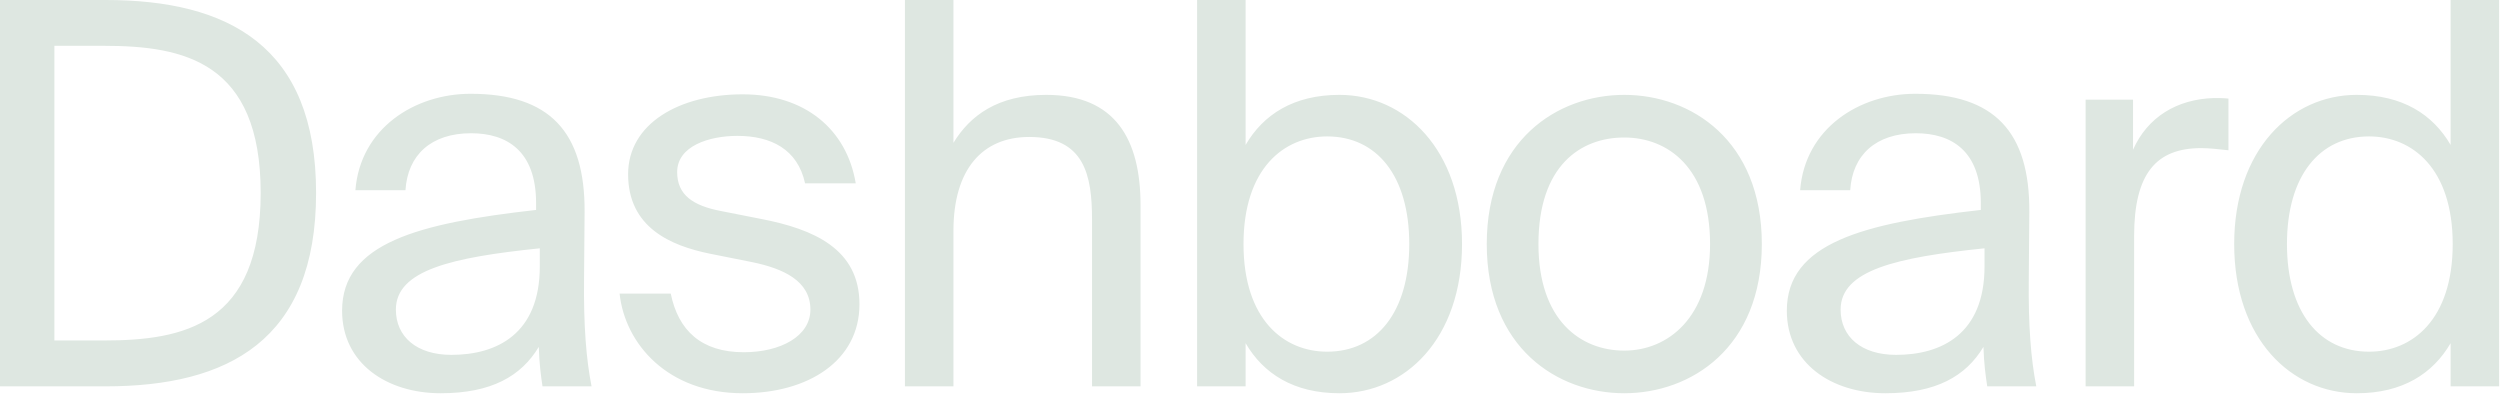 <?xml version="1.0" encoding="utf-8"?>
<svg xmlns="http://www.w3.org/2000/svg" fill="none" height="100%" overflow="visible" preserveAspectRatio="none" style="display: block;" viewBox="0 0 37 6" width="100%">
<path d="M1.562 0H0V5.718H1.562C3.376 5.718 4.678 5.039 4.678 2.855C4.678 0.678 3.376 0 1.562 0ZM1.538 0.678C2.722 0.678 3.858 0.915 3.858 2.855C3.858 4.803 2.722 5.039 1.538 5.039H0.805V0.678H1.538ZM5.063 4.598C5.063 5.378 5.725 5.82 6.522 5.82C7.272 5.82 7.713 5.568 7.974 5.134C7.982 5.386 8.005 5.56 8.029 5.718H8.755C8.676 5.315 8.636 4.826 8.644 4.117L8.652 3.139C8.66 1.948 8.131 1.388 6.964 1.388C6.136 1.388 5.331 1.901 5.26 2.815H6.001C6.033 2.295 6.38 1.972 6.972 1.972C7.5 1.972 7.934 2.232 7.934 3.005V3.107C6.191 3.304 5.063 3.596 5.063 4.598ZM7.989 3.675V3.943C7.989 4.945 7.35 5.252 6.68 5.252C6.167 5.252 5.859 4.984 5.859 4.582C5.859 3.998 6.688 3.809 7.989 3.675ZM11.915 2.713H12.665C12.53 1.908 11.907 1.396 10.992 1.396C10.053 1.396 9.296 1.83 9.296 2.579C9.296 3.367 9.927 3.636 10.503 3.754L11.134 3.88C11.592 3.975 11.994 4.156 11.994 4.582C11.994 4.976 11.552 5.213 11.008 5.213C10.377 5.213 10.038 4.889 9.927 4.345H9.17C9.249 5.087 9.88 5.82 10.992 5.82C11.963 5.82 12.72 5.339 12.72 4.503C12.72 3.683 12.041 3.391 11.268 3.241L10.669 3.123C10.258 3.044 10.022 2.886 10.022 2.547C10.022 2.161 10.495 2.011 10.913 2.011C11.41 2.011 11.805 2.208 11.915 2.713ZM14.111 2.114V0H13.393V5.718H14.111V3.415C14.111 2.508 14.537 2.027 15.232 2.027C16.052 2.027 16.162 2.595 16.162 3.249V5.718H16.88V3.036C16.88 2.066 16.509 1.404 15.484 1.404C14.766 1.404 14.356 1.711 14.111 2.114ZM18.435 0H17.717V5.718H18.435V5.079C18.696 5.528 19.145 5.82 19.824 5.82C20.794 5.82 21.638 5.016 21.638 3.612C21.638 2.216 20.794 1.404 19.824 1.404C19.145 1.404 18.696 1.696 18.435 2.145V0ZM19.642 5.205C19.003 5.205 18.404 4.732 18.404 3.612C18.404 2.492 19.003 2.019 19.642 2.019C20.376 2.019 20.857 2.602 20.857 3.612C20.857 4.621 20.376 5.205 19.642 5.205ZM26.075 3.612C26.075 2.074 25.026 1.404 24.039 1.404C23.053 1.404 22.004 2.074 22.004 3.612C22.004 5.15 23.053 5.82 24.039 5.82C25.026 5.82 26.075 5.15 26.075 3.612ZM24.039 5.189C23.392 5.189 22.769 4.74 22.769 3.612C22.769 2.453 23.392 2.035 24.039 2.035C24.686 2.035 25.309 2.484 25.309 3.612C25.309 4.7 24.686 5.189 24.039 5.189ZM26.445 4.598C26.445 5.378 27.107 5.82 27.904 5.82C28.653 5.82 29.095 5.568 29.355 5.134C29.363 5.386 29.387 5.56 29.411 5.718H30.137C30.058 5.315 30.018 4.826 30.026 4.117L30.034 3.139C30.042 1.948 29.513 1.388 28.346 1.388C27.517 1.388 26.713 1.901 26.642 2.815H27.383C27.415 2.295 27.762 1.972 28.354 1.972C28.882 1.972 29.316 2.232 29.316 3.005V3.107C27.573 3.304 26.445 3.596 26.445 4.598ZM29.371 3.675V3.943C29.371 4.945 28.732 5.252 28.062 5.252C27.549 5.252 27.241 4.984 27.241 4.582C27.241 3.998 28.07 3.809 29.371 3.675ZM32.981 2.224V1.459C32.902 1.451 32.839 1.451 32.768 1.451C32.216 1.467 31.782 1.735 31.569 2.216V1.475H30.867V5.718H31.585V3.494C31.585 2.563 31.916 2.192 32.579 2.192C32.697 2.192 32.831 2.208 32.981 2.224ZM36.269 0V2.145C36.008 1.696 35.559 1.404 34.88 1.404C33.91 1.404 33.066 2.216 33.066 3.612C33.066 5.016 33.91 5.82 34.88 5.82C35.559 5.82 36.008 5.528 36.269 5.079V5.718H36.987V0H36.269ZM35.062 2.019C35.701 2.019 36.3 2.492 36.3 3.612C36.3 4.732 35.701 5.205 35.062 5.205C34.328 5.205 33.847 4.621 33.847 3.612C33.847 2.602 34.328 2.019 35.062 2.019Z" fill="#DEE7E1" id="Vector"/>
</svg>